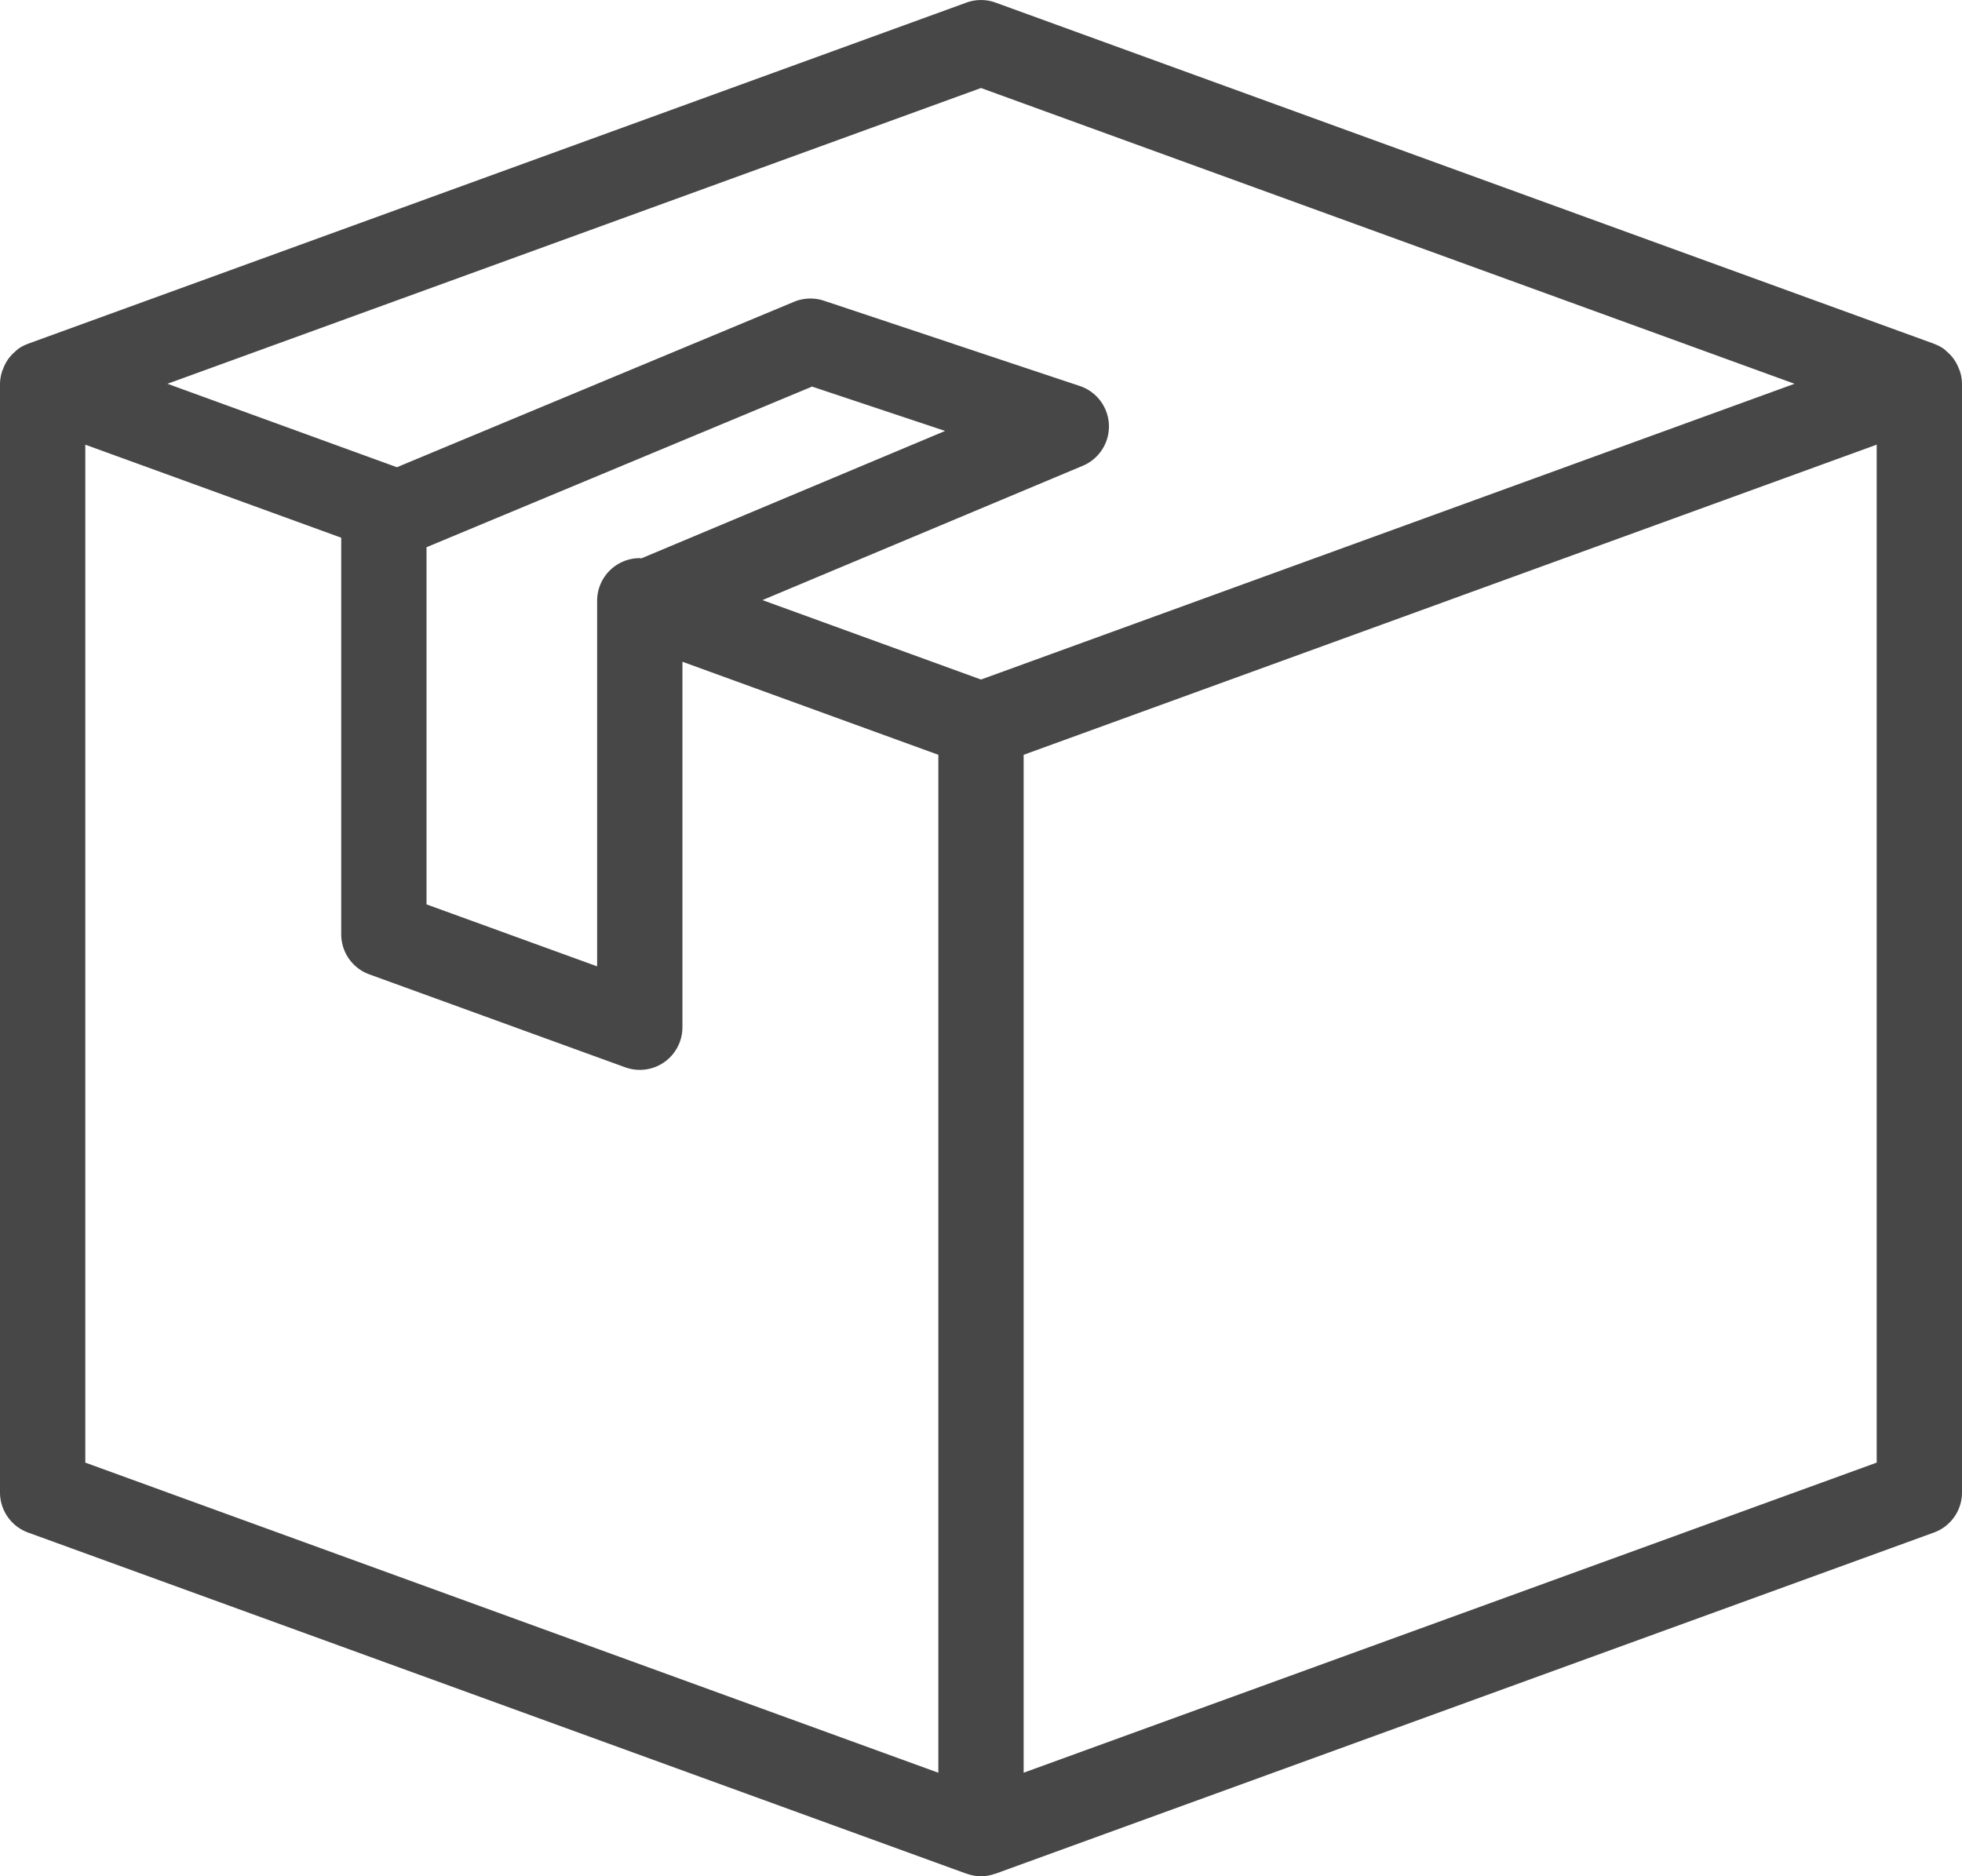 <svg viewBox="0 0 46 44" xmlns="http://www.w3.org/2000/svg"><defs><style>.cls-1{fill:#474747;}</style></defs><title>agency_icon03</title><g data-sanitized-data-name="레이어 2" data-name="레이어 2" id="레이어_2"><g data-sanitized-data-name="3" data-name="3" id="_3"><path d="M.658,35.94l22,8c.007.003.014.001.021.004a.94.94,0,0,0,.641,0c.007-.002.015-.001.021-.004l22-8A1,1,0,0,0,46,35V9a.988.988,0,0,0-.043-.276c-.008-.028-.02-.054-.031-.081a.986.986,0,0,0-.084-.17c-.017-.027-.034-.054-.054-.079a.988.988,0,0,0-.131-.138c-.022-.019-.041-.041-.065-.058-.007-.005-.011-.012-.018-.016a.989.989,0,0,0-.223-.116l-.009-.005-22-8a1.002,1.002,0,0,0-.684,0l-22,8-.008.004a.981.981,0,0,0-.224.117c-.007.005-.012.012-.019.017-.022.016-.04.036-.06.054a.991.991,0,0,0-.136.143c-.019.025-.036.05-.052.077a.985.985,0,0,0-.085.172c-.01.027-.022.052-.03.08A.99.99,0,0,0,0,9V35A1.001,1.001,0,0,0,.658,35.94ZM2,10.428l6,2.182v9.3a1,1,0,0,0,.659.94l6,2.18a1,1,0,0,0,1.341-.94v-8.571l6,2.182v23.872L2,34.3Zm13.033,2.668c-.011-0-.021-.007-.033-.007a1,1,0,0,0-1,1v8.573l-4-1.453v-8.376l9.039-3.767,3.12,1.04ZM24,41.572V17.701l20-7.273v23.872ZM23,2.064l19.074,6.936L23,15.936l-5.124-1.863,7.51-3.15a1,1,0,0,0-.07-1.871l-6-2a1.0 1,0,0,0-.701.026l-9.309,3.879L3.926,9Z" class="cls-1"></path></g></g></svg>